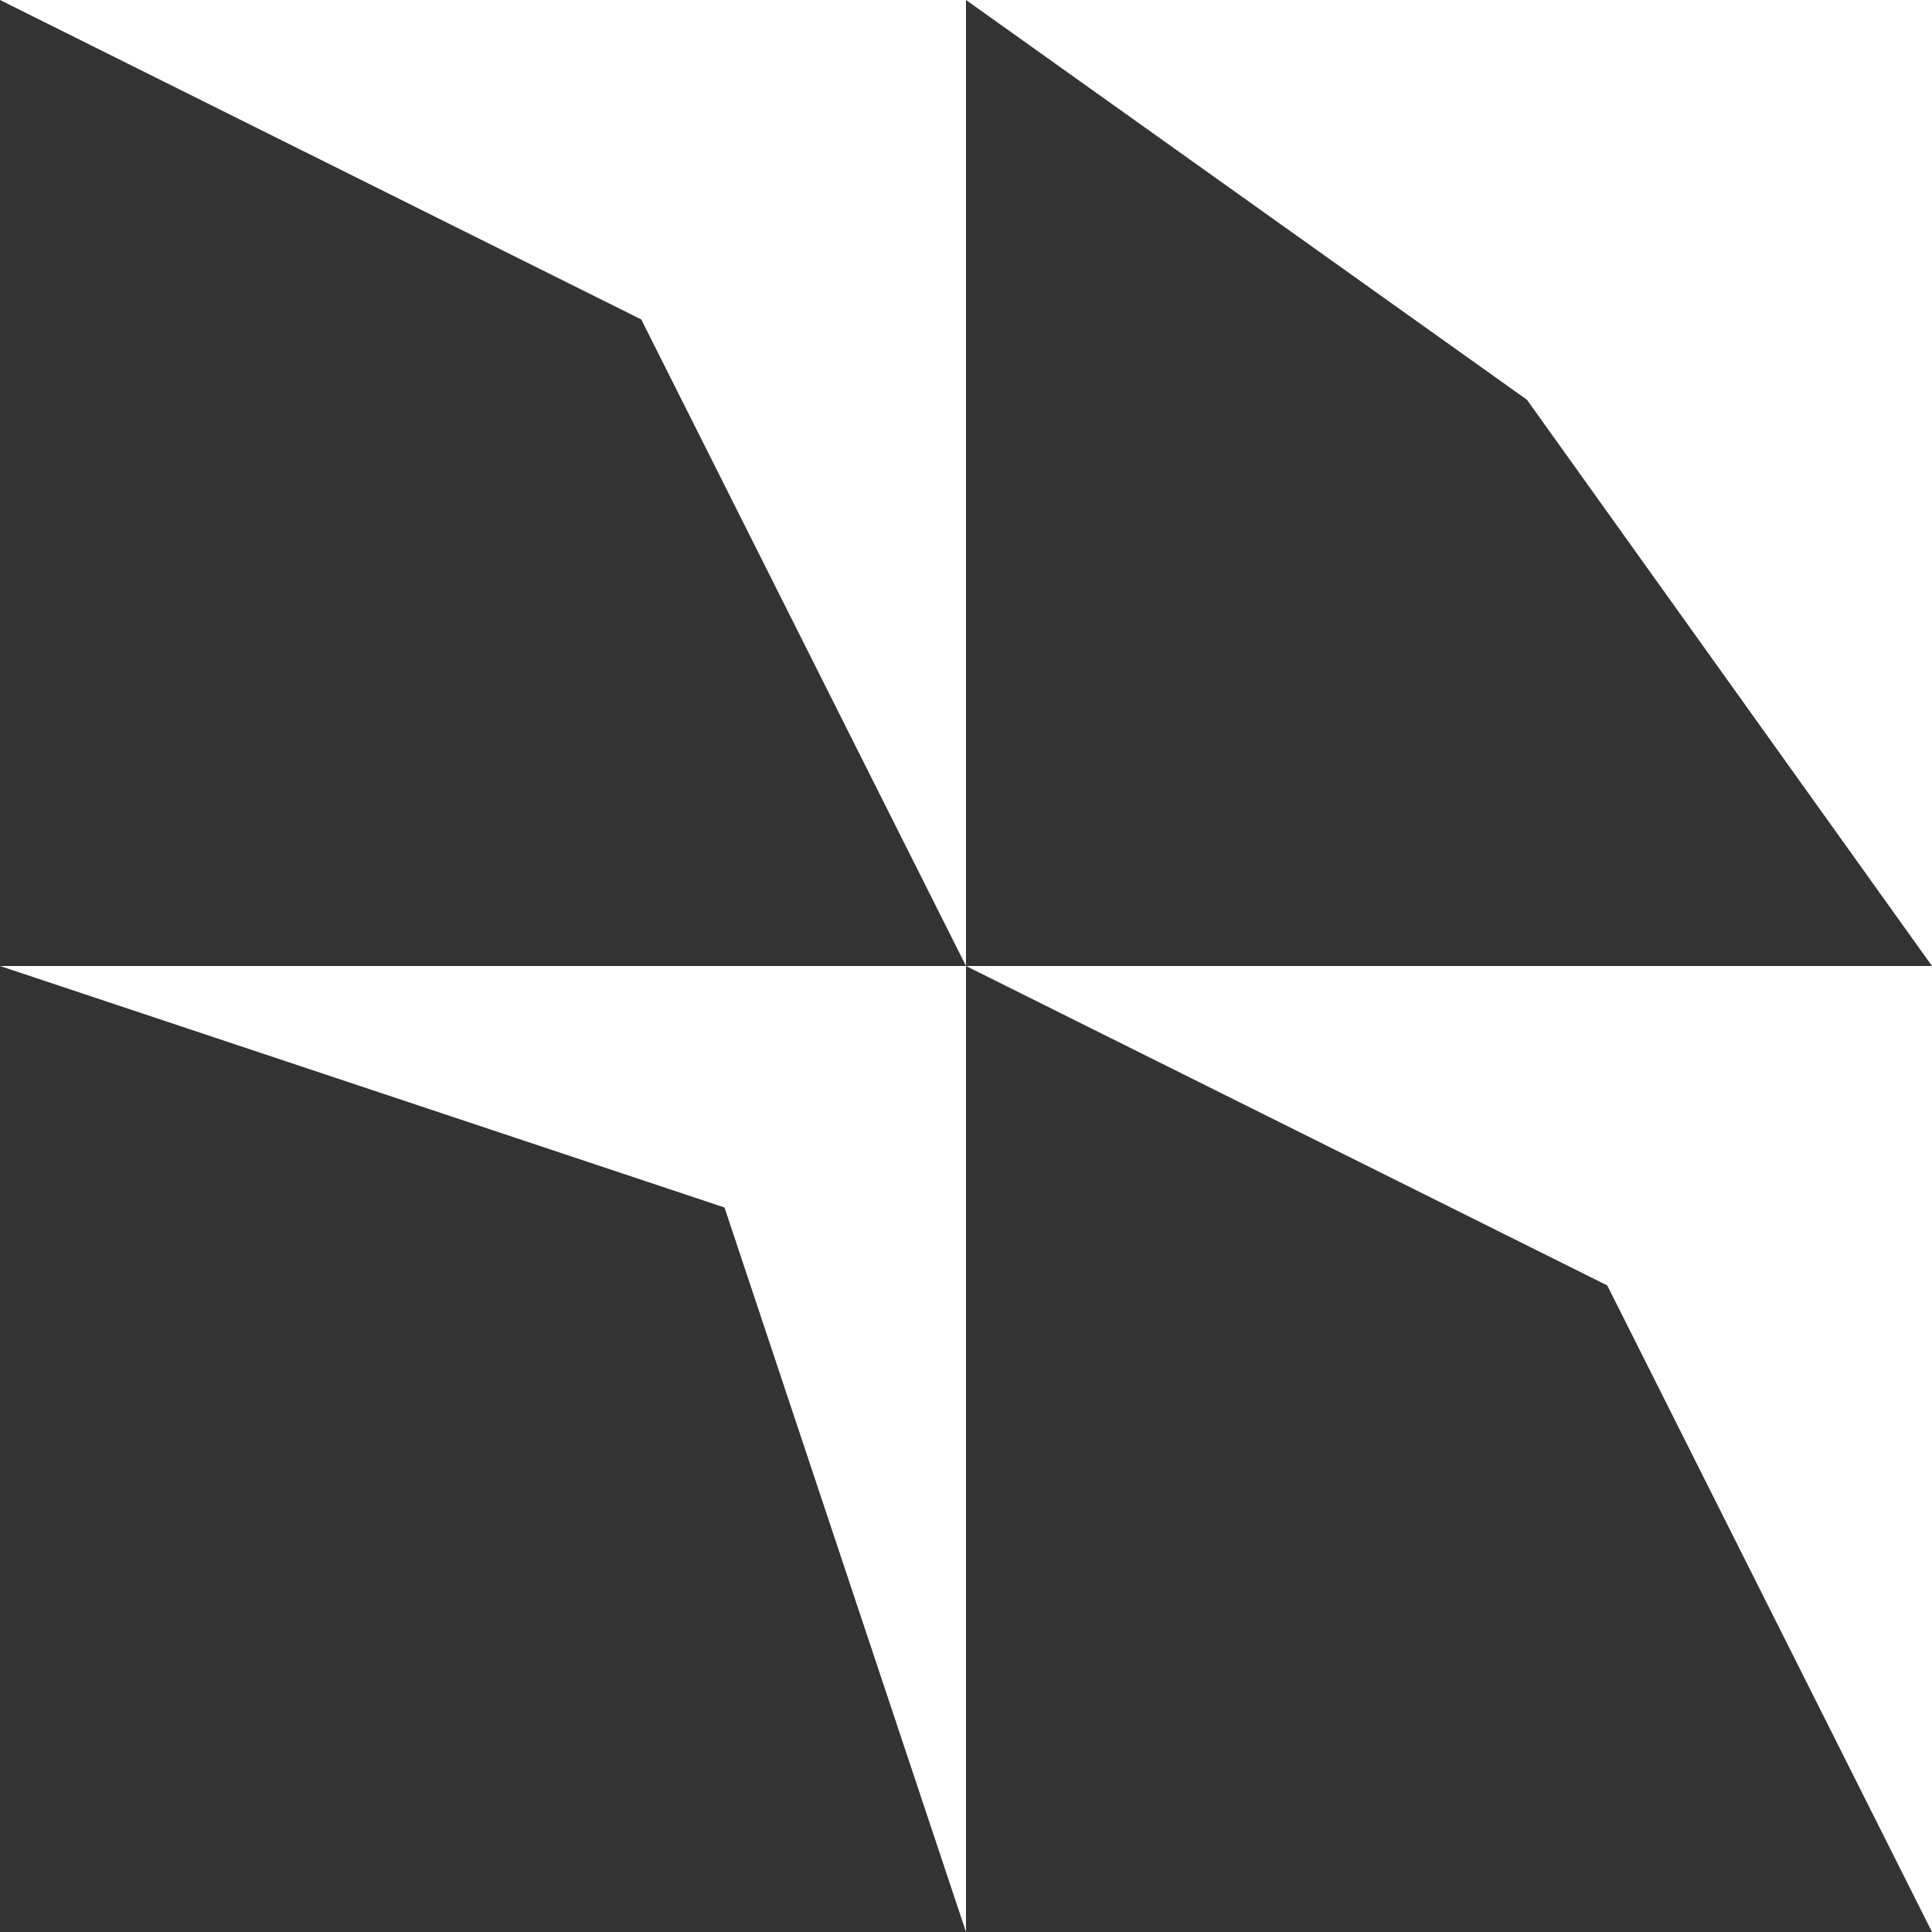 <svg xmlns="http://www.w3.org/2000/svg" width="324.56" height="324.56"><rect width="100%" height="100%" fill="#333333" stroke="none"/><g fill="#fff"><path d="M324.56 162.28v162.28l-54.555-108.617L162.28 162.28h162.28zM162.28 162.28v162.28l-40.57-121.71L0 162.28h162.28zM324.56 0v162.28l-68.047-95.125L162.28 0h162.28zM162.28 0v162.28L107.725 53.663 0 0h162.28z"/></g></svg>